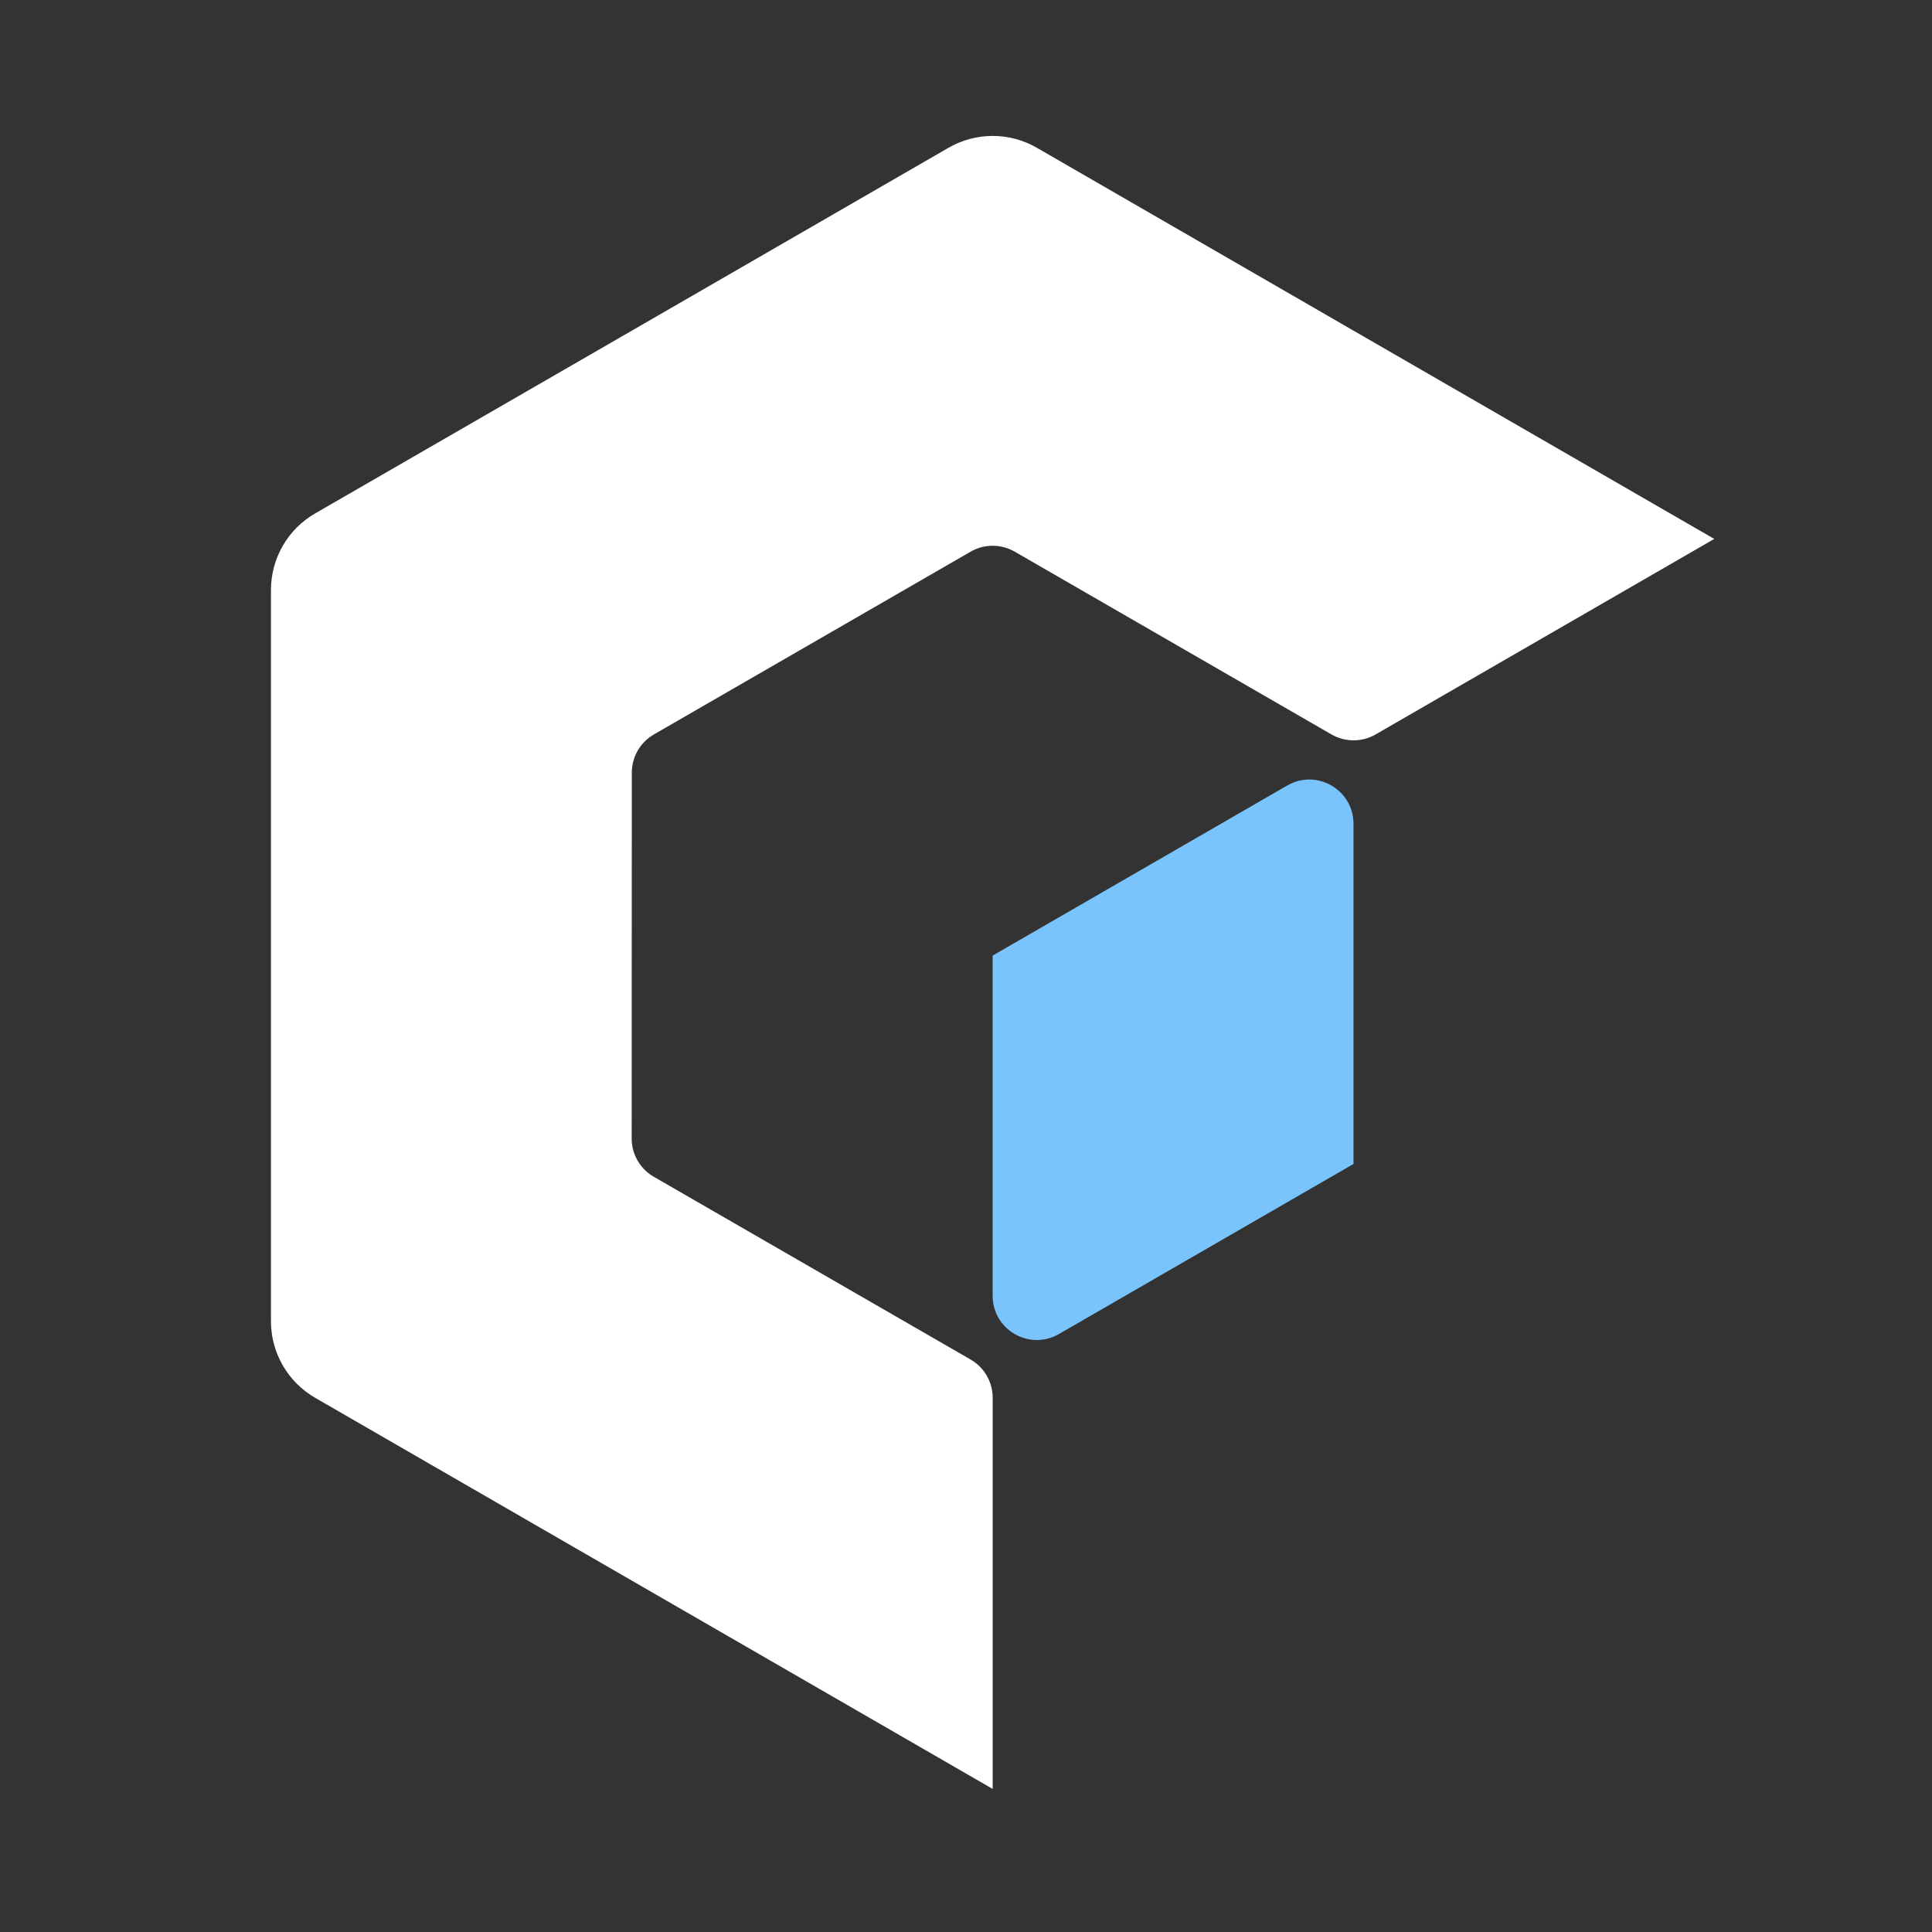 <svg xmlns="http://www.w3.org/2000/svg" xmlns:xlink="http://www.w3.org/1999/xlink" width="1080" zoomAndPan="magnify" viewBox="0 0 810 810" height="1080" preserveAspectRatio="xMidYMid meet" version="1.0">
  <rect x="0" y="0" width="810" height="810" fill="#333333" stroke="none"/>
  <rect x="-81" width="972" fill="#ffffff" y="-81" height="972" fill-opacity="0"/>
  <rect x="-81" width="972" fill="#ffffff" y="-81" height="972" fill-opacity="0"/>
  <path fill="#79C4FD" d="M 567.461 345.375 L 567.461 487.996 L 443.953 559.305 C 431.602 566.434 416.168 557.52 416.168 543.258 L 416.168 400.637 L 539.672 329.328 C 552.02 322.199 567.461 331.113 567.461 345.375 " fill-opacity="1" fill-rule="nonzero"/>
  <path fill="#fff" d="M 718.711 225.945 L 576.742 307.914 C 571.012 311.219 563.953 311.219 558.223 307.914 L 425.445 231.293 C 419.719 227.984 412.66 227.984 406.926 231.293 L 274.152 307.914 C 268.422 311.219 264.891 317.336 264.891 323.953 L 264.832 477.312 C 264.828 483.93 268.359 490.055 274.102 493.363 L 406.918 569.984 C 412.652 573.289 416.188 579.406 416.188 586.027 L 416.188 750.02 L 264.828 662.641 L 132.121 586.027 C 120.656 579.406 113.598 567.172 113.598 553.938 L 113.598 247.344 C 113.598 234.102 120.66 221.867 132.129 215.254 L 264.891 138.633 L 397.656 61.961 C 409.121 55.332 423.25 55.332 434.719 61.961 L 567.48 138.633 L 718.711 225.945 " fill-opacity="1" fill-rule="nonzero"/></svg>

